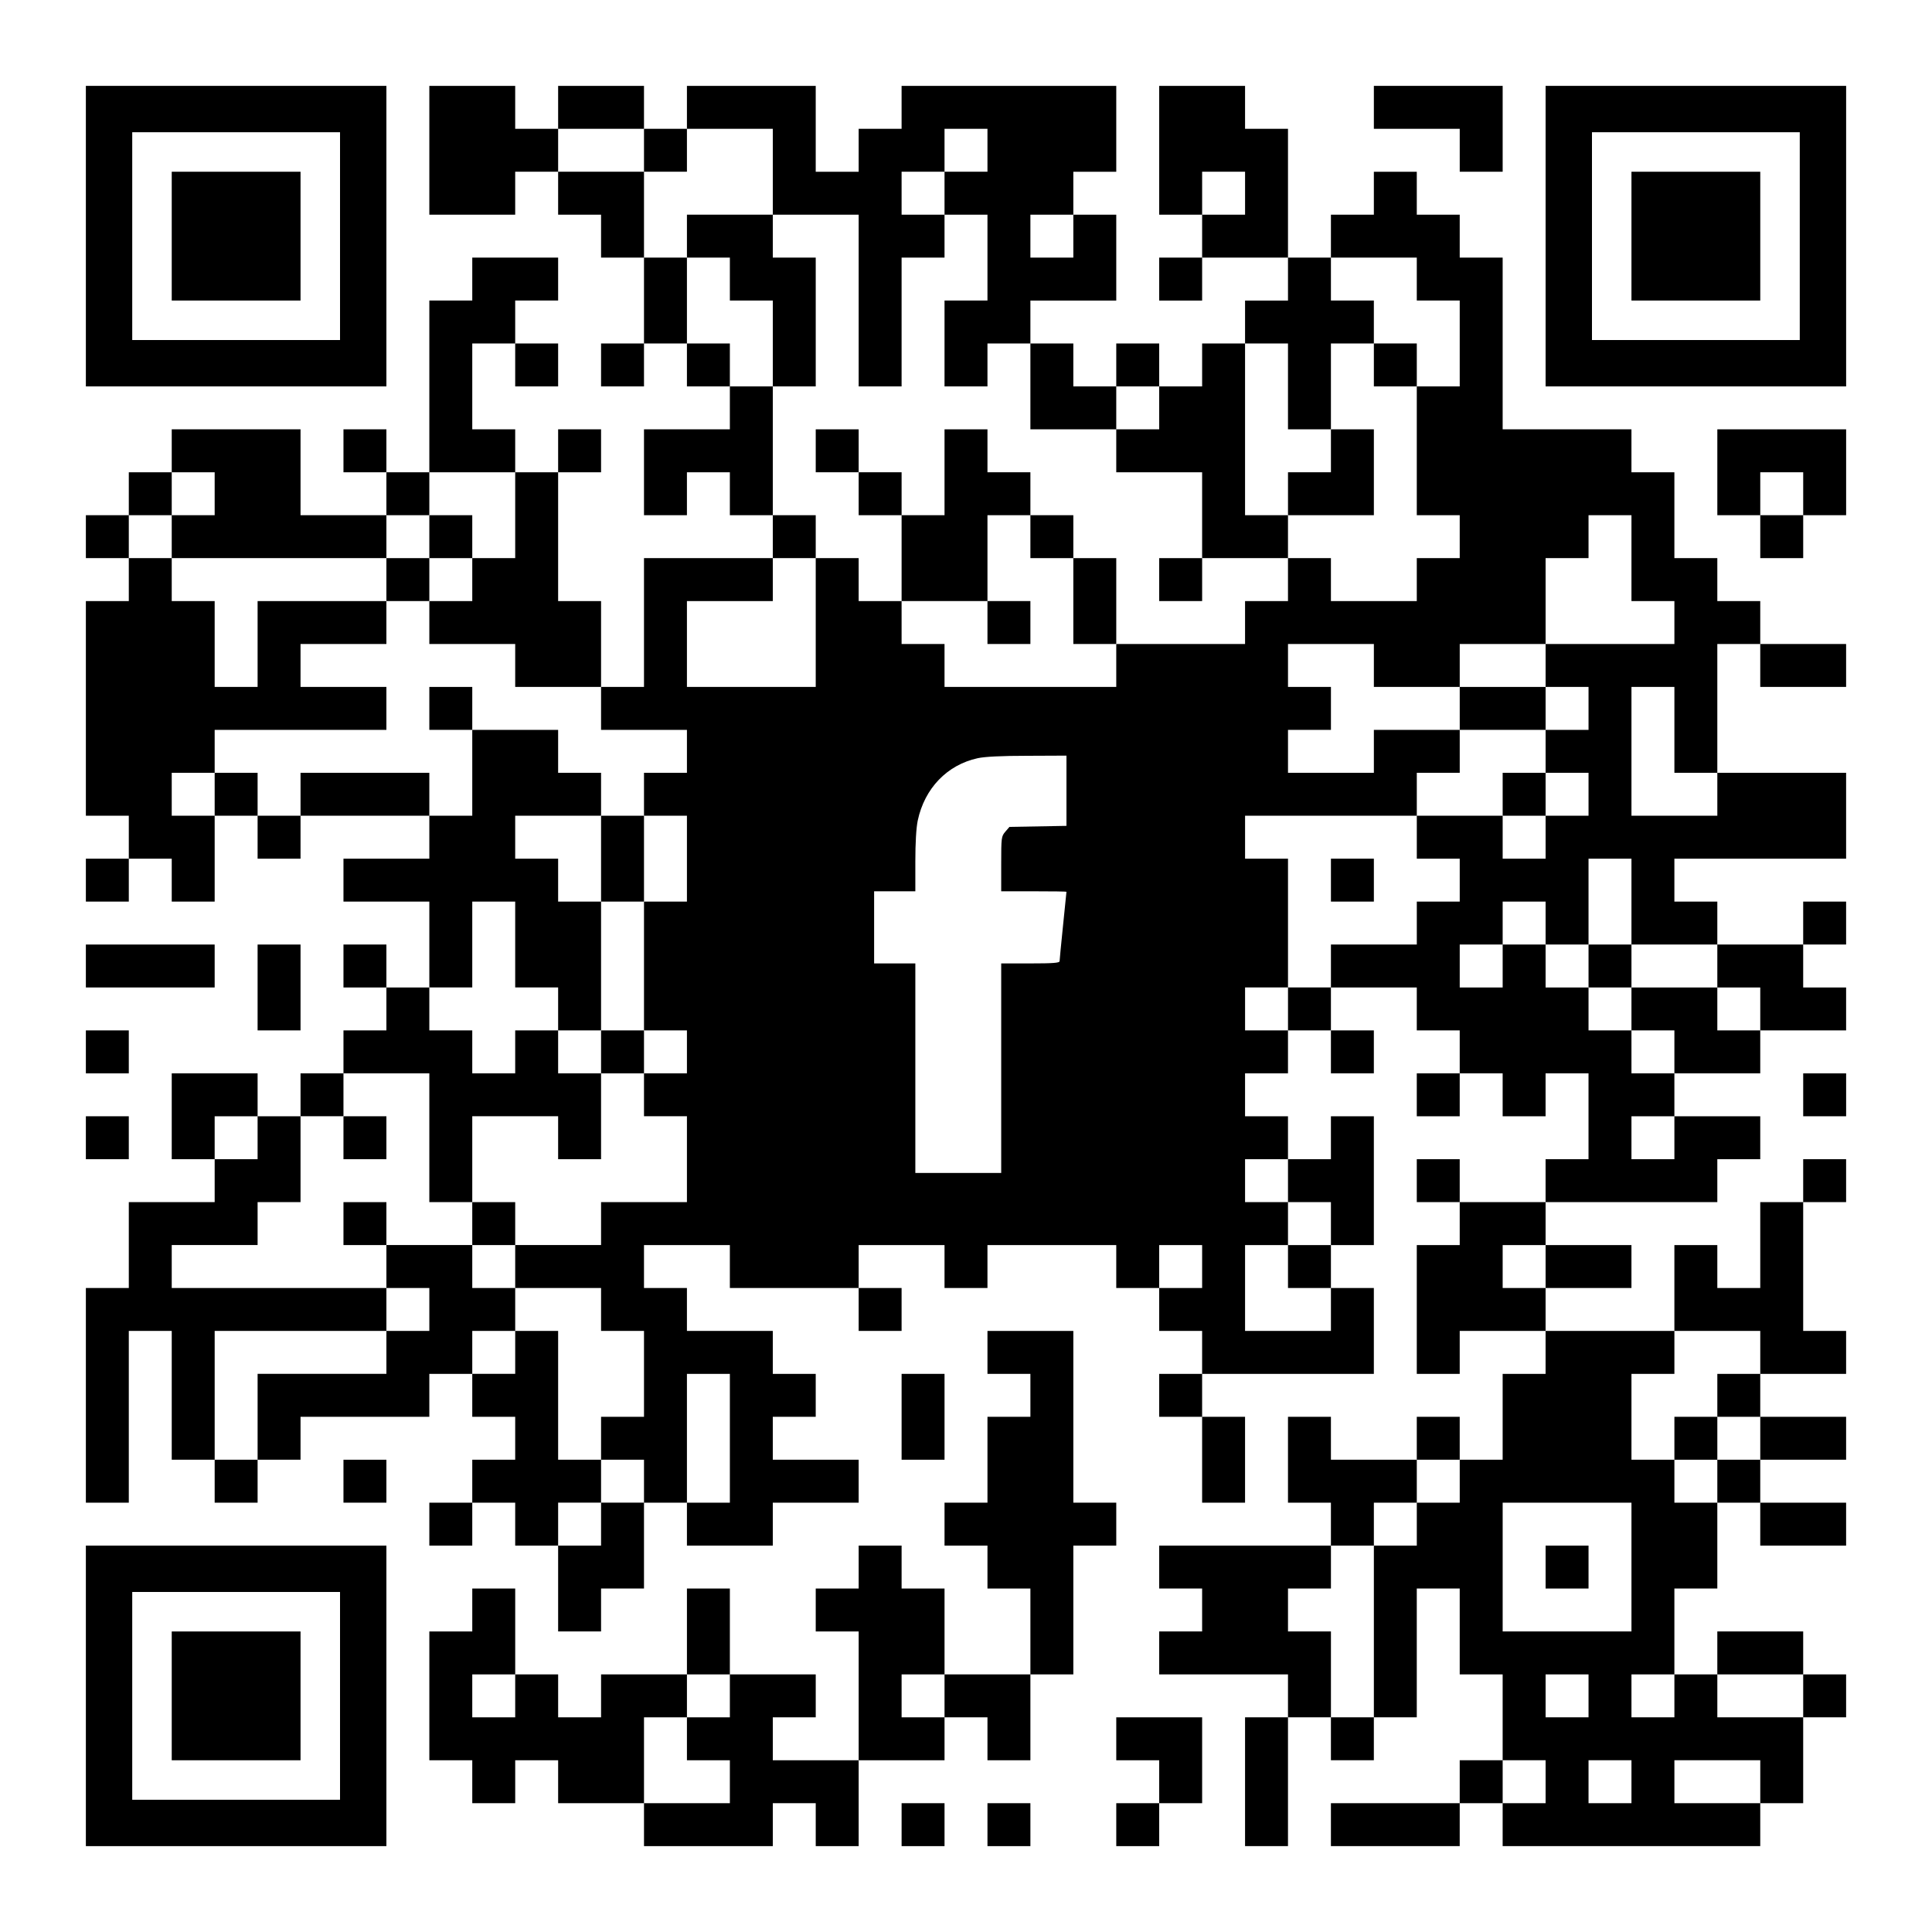 <?xml version="1.0" encoding="UTF-8" standalone="yes"?>
<svg version="1.0" xmlns="http://www.w3.org/2000/svg" width="1125px" height="1125px" viewBox="0 0 1125 1125" preserveAspectRatio="xMidYMid meet">
  <g transform="translate(0,1125) scale(0.1,-0.1)" fill="#000000" stroke="none">
    <path d="M500 9875 l0 -875 875 0 875 0 0 875 0 875 -875 0 -875 0 0 -875z
m1480 0 l0 -605 -605 0 -605 0 0 605 0 605 605 0 605 0 0 -605z"/>
    <path d="M1000 9875 l0 -375 375 0 375 0 0 375 0 375 -375 0 -375 0 0 -375z"/>
    <path d="M2500 10375 l0 -375 250 0 250 0 0 125 0 125 125 0 125 0 0 -125 0
-125 125 0 125 0 0 -125 0 -125 125 0 125 0 0 -250 0 -250 -125 0 -125 0 0
-125 0 -125 125 0 125 0 0 125 0 125 125 0 125 0 0 -125 0 -125 125 0 125 0 0
-125 0 -125 -250 0 -250 0 0 -250 0 -250 125 0 125 0 0 125 0 125 125 0 125 0
0 -125 0 -125 125 0 125 0 0 -125 0 -125 -375 0 -375 0 0 -375 0 -375 -125 0
-125 0 0 250 0 250 -125 0 -125 0 0 375 0 375 125 0 125 0 0 125 0 125 -125 0
-125 0 0 -125 0 -125 -125 0 -125 0 0 125 0 125 -125 0 -125 0 0 250 0 250
125 0 125 0 0 -125 0 -125 125 0 125 0 0 125 0 125 -125 0 -125 0 0 125 0 125
125 0 125 0 0 125 0 125 -250 0 -250 0 0 -125 0 -125 -125 0 -125 0 0 -500 0
-500 -125 0 -125 0 0 125 0 125 -125 0 -125 0 0 -125 0 -125 125 0 125 0 0
-125 0 -125 -250 0 -250 0 0 250 0 250 -375 0 -375 0 0 -125 0 -125 -125 0
-125 0 0 -125 0 -125 -125 0 -125 0 0 -125 0 -125 125 0 125 0 0 -125 0 -125
-125 0 -125 0 0 -625 0 -625 125 0 125 0 0 -125 0 -125 -125 0 -125 0 0 -125
0 -125 125 0 125 0 0 125 0 125 125 0 125 0 0 -125 0 -125 125 0 125 0 0 250
0 250 125 0 125 0 0 -125 0 -125 125 0 125 0 0 125 0 125 375 0 375 0 0 -125
0 -125 -250 0 -250 0 0 -125 0 -125 250 0 250 0 0 -250 0 -250 -125 0 -125 0
0 125 0 125 -125 0 -125 0 0 -125 0 -125 125 0 125 0 0 -125 0 -125 -125 0
-125 0 0 -125 0 -125 -125 0 -125 0 0 -125 0 -125 -125 0 -125 0 0 125 0 125
-250 0 -250 0 0 -250 0 -250 125 0 125 0 0 -125 0 -125 -250 0 -250 0 0 -250
0 -250 -125 0 -125 0 0 -625 0 -625 125 0 125 0 0 500 0 500 125 0 125 0 0
-375 0 -375 125 0 125 0 0 -125 0 -125 125 0 125 0 0 125 0 125 125 0 125 0 0
125 0 125 375 0 375 0 0 125 0 125 125 0 125 0 0 -125 0 -125 125 0 125 0 0
-125 0 -125 -125 0 -125 0 0 -125 0 -125 -125 0 -125 0 0 -125 0 -125 125 0
125 0 0 125 0 125 125 0 125 0 0 -125 0 -125 125 0 125 0 0 -250 0 -250 125 0
125 0 0 125 0 125 125 0 125 0 0 250 0 250 125 0 125 0 0 -125 0 -125 250 0
250 0 0 125 0 125 250 0 250 0 0 125 0 125 -250 0 -250 0 0 125 0 125 125 0
125 0 0 125 0 125 -125 0 -125 0 0 125 0 125 -250 0 -250 0 0 125 0 125 -125
0 -125 0 0 125 0 125 250 0 250 0 0 -125 0 -125 375 0 375 0 0 -125 0 -125
125 0 125 0 0 125 0 125 -125 0 -125 0 0 125 0 125 250 0 250 0 0 -125 0 -125
125 0 125 0 0 125 0 125 375 0 375 0 0 -125 0 -125 125 0 125 0 0 -125 0 -125
125 0 125 0 0 -125 0 -125 -125 0 -125 0 0 -125 0 -125 125 0 125 0 0 -250 0
-250 125 0 125 0 0 250 0 250 -125 0 -125 0 0 125 0 125 500 0 500 0 0 250 0
250 -125 0 -125 0 0 125 0 125 125 0 125 0 0 375 0 375 -125 0 -125 0 0 -125
0 -125 -125 0 -125 0 0 125 0 125 -125 0 -125 0 0 125 0 125 125 0 125 0 0
125 0 125 125 0 125 0 0 -125 0 -125 125 0 125 0 0 125 0 125 -125 0 -125 0 0
125 0 125 250 0 250 0 0 -125 0 -125 125 0 125 0 0 -125 0 -125 -125 0 -125 0
0 -125 0 -125 125 0 125 0 0 125 0 125 125 0 125 0 0 -125 0 -125 125 0 125 0
0 125 0 125 125 0 125 0 0 -250 0 -250 -125 0 -125 0 0 -125 0 -125 -250 0
-250 0 0 125 0 125 -125 0 -125 0 0 -125 0 -125 125 0 125 0 0 -125 0 -125
-125 0 -125 0 0 -375 0 -375 125 0 125 0 0 125 0 125 250 0 250 0 0 -125 0
-125 -125 0 -125 0 0 -250 0 -250 -125 0 -125 0 0 125 0 125 -125 0 -125 0 0
-125 0 -125 -250 0 -250 0 0 125 0 125 -125 0 -125 0 0 -250 0 -250 125 0 125
0 0 -125 0 -125 -500 0 -500 0 0 -125 0 -125 125 0 125 0 0 -125 0 -125 -125
0 -125 0 0 -125 0 -125 375 0 375 0 0 -125 0 -125 -125 0 -125 0 0 -375 0
-375 125 0 125 0 0 375 0 375 125 0 125 0 0 -125 0 -125 125 0 125 0 0 125 0
125 125 0 125 0 0 375 0 375 125 0 125 0 0 -250 0 -250 125 0 125 0 0 -250 0
-250 -125 0 -125 0 0 -125 0 -125 -375 0 -375 0 0 -125 0 -125 375 0 375 0 0
125 0 125 125 0 125 0 0 -125 0 -125 750 0 750 0 0 125 0 125 125 0 125 0 0
250 0 250 125 0 125 0 0 125 0 125 -125 0 -125 0 0 125 0 125 -250 0 -250 0 0
-125 0 -125 -125 0 -125 0 0 250 0 250 125 0 125 0 0 250 0 250 125 0 125 0 0
-125 0 -125 250 0 250 0 0 125 0 125 -250 0 -250 0 0 125 0 125 250 0 250 0 0
125 0 125 -250 0 -250 0 0 125 0 125 250 0 250 0 0 125 0 125 -125 0 -125 0 0
375 0 375 125 0 125 0 0 125 0 125 -125 0 -125 0 0 -125 0 -125 -125 0 -125 0
0 -250 0 -250 -125 0 -125 0 0 125 0 125 -125 0 -125 0 0 -250 0 -250 -375 0
-375 0 0 125 0 125 250 0 250 0 0 125 0 125 -250 0 -250 0 0 125 0 125 500 0
500 0 0 125 0 125 125 0 125 0 0 125 0 125 -250 0 -250 0 0 125 0 125 250 0
250 0 0 125 0 125 250 0 250 0 0 125 0 125 -125 0 -125 0 0 125 0 125 125 0
125 0 0 125 0 125 -125 0 -125 0 0 -125 0 -125 -250 0 -250 0 0 125 0 125
-125 0 -125 0 0 125 0 125 500 0 500 0 0 250 0 250 -375 0 -375 0 0 375 0 375
125 0 125 0 0 -125 0 -125 250 0 250 0 0 125 0 125 -250 0 -250 0 0 125 0 125
-125 0 -125 0 0 125 0 125 -125 0 -125 0 0 250 0 250 -125 0 -125 0 0 125 0
125 -375 0 -375 0 0 500 0 500 -125 0 -125 0 0 125 0 125 -125 0 -125 0 0 125
0 125 -125 0 -125 0 0 -125 0 -125 -125 0 -125 0 0 -125 0 -125 -125 0 -125 0
0 375 0 375 -125 0 -125 0 0 125 0 125 -250 0 -250 0 0 -375 0 -375 125 0 125
0 0 -125 0 -125 -125 0 -125 0 0 -125 0 -125 125 0 125 0 0 125 0 125 250 0
250 0 0 -125 0 -125 -125 0 -125 0 0 -125 0 -125 -125 0 -125 0 0 -125 0 -125
-125 0 -125 0 0 125 0 125 -125 0 -125 0 0 -125 0 -125 -125 0 -125 0 0 125 0
125 -125 0 -125 0 0 125 0 125 250 0 250 0 0 250 0 250 -125 0 -125 0 0 125 0
125 125 0 125 0 0 250 0 250 -625 0 -625 0 0 -125 0 -125 -125 0 -125 0 0
-125 0 -125 -125 0 -125 0 0 250 0 250 -375 0 -375 0 0 -125 0 -125 -125 0
-125 0 0 125 0 125 -250 0 -250 0 0 -125 0 -125 -125 0 -125 0 0 125 0 125
-250 0 -250 0 0 -375z m1250 0 l0 -125 125 0 125 0 0 125 0 125 250 0 250 0 0
-250 0 -250 250 0 250 0 0 -500 0 -500 125 0 125 0 0 375 0 375 125 0 125 0 0
125 0 125 -125 0 -125 0 0 125 0 125 125 0 125 0 0 125 0 125 125 0 125 0 0
-125 0 -125 -125 0 -125 0 0 -125 0 -125 125 0 125 0 0 -250 0 -250 -125 0
-125 0 0 -250 0 -250 125 0 125 0 0 125 0 125 125 0 125 0 0 -250 0 -250 250
0 250 0 0 125 0 125 125 0 125 0 0 -125 0 -125 -125 0 -125 0 0 -125 0 -125
250 0 250 0 0 -250 0 -250 250 0 250 0 0 125 0 125 -125 0 -125 0 0 500 0 500
125 0 125 0 0 -250 0 -250 125 0 125 0 0 250 0 250 125 0 125 0 0 125 0 125
-125 0 -125 0 0 125 0 125 250 0 250 0 0 -125 0 -125 125 0 125 0 0 -250 0
-250 -125 0 -125 0 0 -375 0 -375 125 0 125 0 0 -125 0 -125 -125 0 -125 0 0
-125 0 -125 -250 0 -250 0 0 125 0 125 -125 0 -125 0 0 -125 0 -125 -125 0
-125 0 0 -125 0 -125 -375 0 -375 0 0 -125 0 -125 -500 0 -500 0 0 125 0 125
-125 0 -125 0 0 125 0 125 -125 0 -125 0 0 125 0 125 -125 0 -125 0 0 -375 0
-375 -375 0 -375 0 0 250 0 250 250 0 250 0 0 125 0 125 125 0 125 0 0 125 0
125 -125 0 -125 0 0 375 0 375 -125 0 -125 0 0 125 0 125 -125 0 -125 0 0 250
0 250 -125 0 -125 0 0 250 0 250 -250 0 -250 0 0 125 0 125 250 0 250 0 0
-125z m3500 -250 l0 -125 -125 0 -125 0 0 125 0 125 125 0 125 0 0 -125z
m-1000 -250 l0 -125 -125 0 -125 0 0 125 0 125 125 0 125 0 0 -125z m-5000
-1500 l0 -125 -125 0 -125 0 0 -125 0 -125 625 0 625 0 0 125 0 125 125 0 125
0 0 125 0 125 250 0 250 0 0 -250 0 -250 -125 0 -125 0 0 -125 0 -125 -125 0
-125 0 0 -125 0 -125 250 0 250 0 0 -125 0 -125 250 0 250 0 0 -125 0 -125
250 0 250 0 0 -125 0 -125 -125 0 -125 0 0 -125 0 -125 125 0 125 0 0 -250 0
-250 -125 0 -125 0 0 -375 0 -375 125 0 125 0 0 -125 0 -125 -125 0 -125 0 0
-125 0 -125 125 0 125 0 0 -250 0 -250 -250 0 -250 0 0 -125 0 -125 -250 0
-250 0 0 -125 0 -125 250 0 250 0 0 -125 0 -125 125 0 125 0 0 -250 0 -250
-125 0 -125 0 0 -125 0 -125 125 0 125 0 0 -125 0 -125 -125 0 -125 0 0 -125
0 -125 -125 0 -125 0 0 125 0 125 125 0 125 0 0 125 0 125 -125 0 -125 0 0
375 0 375 -125 0 -125 0 0 -125 0 -125 -125 0 -125 0 0 125 0 125 125 0 125 0
0 125 0 125 -125 0 -125 0 0 125 0 125 -250 0 -250 0 0 -125 0 -125 125 0 125
0 0 -125 0 -125 -125 0 -125 0 0 -125 0 -125 -375 0 -375 0 0 -250 0 -250
-125 0 -125 0 0 375 0 375 500 0 500 0 0 125 0 125 -625 0 -625 0 0 125 0 125
250 0 250 0 0 125 0 125 125 0 125 0 0 250 0 250 125 0 125 0 0 125 0 125 250
0 250 0 0 -375 0 -375 125 0 125 0 0 250 0 250 250 0 250 0 0 -125 0 -125 125
0 125 0 0 250 0 250 -125 0 -125 0 0 125 0 125 -125 0 -125 0 0 -125 0 -125
-125 0 -125 0 0 125 0 125 -125 0 -125 0 0 125 0 125 125 0 125 0 0 250 0 250
125 0 125 0 0 -250 0 -250 125 0 125 0 0 -125 0 -125 125 0 125 0 0 375 0 375
-125 0 -125 0 0 125 0 125 -125 0 -125 0 0 125 0 125 250 0 250 0 0 125 0 125
-125 0 -125 0 0 125 0 125 -250 0 -250 0 0 -250 0 -250 -125 0 -125 0 0 125 0
125 -375 0 -375 0 0 -125 0 -125 -125 0 -125 0 0 125 0 125 -125 0 -125 0 0
-125 0 -125 -125 0 -125 0 0 125 0 125 125 0 125 0 0 125 0 125 500 0 500 0 0
125 0 125 -250 0 -250 0 0 125 0 125 250 0 250 0 0 125 0 125 -375 0 -375 0 0
-250 0 -250 -125 0 -125 0 0 250 0 250 -125 0 -125 0 0 125 0 125 -125 0 -125
0 0 125 0 125 125 0 125 0 0 125 0 125 125 0 125 0 0 -125z m8250 -375 l0
-250 125 0 125 0 0 -125 0 -125 -375 0 -375 0 0 -125 0 -125 125 0 125 0 0
-125 0 -125 -125 0 -125 0 0 -125 0 -125 125 0 125 0 0 -125 0 -125 -125 0
-125 0 0 -125 0 -125 -125 0 -125 0 0 125 0 125 -250 0 -250 0 0 -125 0 -125
125 0 125 0 0 -125 0 -125 -125 0 -125 0 0 -125 0 -125 -250 0 -250 0 0 -125
0 -125 -125 0 -125 0 0 -125 0 -125 -125 0 -125 0 0 125 0 125 125 0 125 0 0
375 0 375 -125 0 -125 0 0 125 0 125 500 0 500 0 0 125 0 125 125 0 125 0 0
125 0 125 -250 0 -250 0 0 -125 0 -125 -250 0 -250 0 0 125 0 125 125 0 125 0
0 125 0 125 -125 0 -125 0 0 125 0 125 250 0 250 0 0 -125 0 -125 250 0 250 0
0 125 0 125 250 0 250 0 0 250 0 250 125 0 125 0 0 125 0 125 125 0 125 0 0
-250z m250 -1000 l0 -250 125 0 125 0 0 -125 0 -125 -250 0 -250 0 0 375 0
375 125 0 125 0 0 -250z m-3540 -354 l0 -205 -166 -3 -166 -3 -24 -28 c-23
-27 -24 -33 -24 -188 l0 -159 190 0 c105 0 190 -1 190 -3 0 -2 -9 -90 -20
-197 -11 -107 -20 -200 -20 -207 0 -10 -38 -13 -170 -13 l-170 0 0 -610 0
-610 -250 0 -250 0 0 610 0 610 -120 0 -120 0 0 210 0 210 120 0 120 0 0 173
c0 109 5 196 14 239 40 188 171 324 349 363 41 9 138 14 290 14 l227 1 0 -204z
m3290 -646 l0 -250 250 0 250 0 0 -125 0 -125 125 0 125 0 0 -125 0 -125 -125
0 -125 0 0 125 0 125 -250 0 -250 0 0 -125 0 -125 125 0 125 0 0 -125 0 -125
-125 0 -125 0 0 125 0 125 -125 0 -125 0 0 125 0 125 -125 0 -125 0 0 125 0
125 -125 0 -125 0 0 -125 0 -125 -125 0 -125 0 0 125 0 125 125 0 125 0 0 125
0 125 125 0 125 0 0 -125 0 -125 125 0 125 0 0 250 0 250 125 0 125 0 0 -250z
m-8000 -1375 l0 -125 -125 0 -125 0 0 125 0 125 125 0 125 0 0 -125z m8250 0
l0 -125 -125 0 -125 0 0 125 0 125 125 0 125 0 0 -125z m-2250 -250 l0 -125
125 0 125 0 0 -125 0 -125 -125 0 -125 0 0 -125 0 -125 125 0 125 0 0 -125 0
-125 -250 0 -250 0 0 250 0 250 125 0 125 0 0 125 0 125 -125 0 -125 0 0 125
0 125 125 0 125 0 0 -125z m-500 -500 l0 -125 -125 0 -125 0 0 125 0 125 125
0 125 0 0 -125z m2000 0 l0 -125 -125 0 -125 0 0 125 0 125 125 0 125 0 0
-125z m1250 -500 l0 -125 -125 0 -125 0 0 -125 0 -125 125 0 125 0 0 -125 0
-125 -125 0 -125 0 0 -125 0 -125 -125 0 -125 0 0 125 0 125 -125 0 -125 0 0
250 0 250 125 0 125 0 0 125 0 125 250 0 250 0 0 -125z m-6000 -500 l0 -375
-125 0 -125 0 0 375 0 375 125 0 125 0 0 -375z m4250 -250 l0 -125 -125 0
-125 0 0 -125 0 -125 -125 0 -125 0 0 -500 0 -500 -125 0 -125 0 0 250 0 250
-125 0 -125 0 0 125 0 125 125 0 125 0 0 125 0 125 125 0 125 0 0 125 0 125
125 0 125 0 0 125 0 125 125 0 125 0 0 -125z m1000 -500 l0 -375 -375 0 -375
0 0 375 0 375 375 0 375 0 0 -375z m-250 -750 l0 -125 -125 0 -125 0 0 125 0
125 125 0 125 0 0 -125z m500 0 l0 -125 -125 0 -125 0 0 125 0 125 125 0 125
0 0 -125z m750 0 l0 -125 -250 0 -250 0 0 125 0 125 250 0 250 0 0 -125z
m-1500 -500 l0 -125 -125 0 -125 0 0 125 0 125 125 0 125 0 0 -125z m500 0 l0
-125 -125 0 -125 0 0 125 0 125 125 0 125 0 0 -125z m750 0 l0 -125 -250 0
-250 0 0 125 0 125 250 0 250 0 0 -125z"/>
    <path d="M4000 9875 l0 -125 125 0 125 0 0 -125 0 -125 125 0 125 0 0 -250 0
-250 125 0 125 0 0 375 0 375 -125 0 -125 0 0 125 0 125 -250 0 -250 0 0 -125z"/>
    <path d="M8000 9125 l0 -125 125 0 125 0 0 125 0 125 -125 0 -125 0 0 -125z"/>
    <path d="M4750 8625 l0 -125 125 0 125 0 0 -125 0 -125 125 0 125 0 0 -250 0
-250 250 0 250 0 0 -125 0 -125 125 0 125 0 0 125 0 125 -125 0 -125 0 0 250
0 250 125 0 125 0 0 -125 0 -125 125 0 125 0 0 -250 0 -250 125 0 125 0 0 250
0 250 -125 0 -125 0 0 125 0 125 -125 0 -125 0 0 125 0 125 -125 0 -125 0 0
125 0 125 -125 0 -125 0 0 -250 0 -250 -125 0 -125 0 0 125 0 125 -125 0 -125
0 0 125 0 125 -125 0 -125 0 0 -125z"/>
    <path d="M7750 8625 l0 -125 -125 0 -125 0 0 -125 0 -125 250 0 250 0 0 250 0
250 -125 0 -125 0 0 -125z"/>
    <path d="M6750 7875 l0 -125 125 0 125 0 0 125 0 125 -125 0 -125 0 0 -125z"/>
    <path d="M2500 8125 l0 -125 -125 0 -125 0 0 -125 0 -125 125 0 125 0 0 125 0
125 125 0 125 0 0 125 0 125 -125 0 -125 0 0 -125z"/>
    <path d="M2500 7125 l0 -125 125 0 125 0 0 125 0 125 -125 0 -125 0 0 -125z"/>
    <path d="M3500 6250 l0 -250 125 0 125 0 0 250 0 250 -125 0 -125 0 0 -250z"/>
    <path d="M3500 5125 l0 -125 125 0 125 0 0 125 0 125 -125 0 -125 0 0 -125z"/>
    <path d="M2000 4625 l0 -125 125 0 125 0 0 125 0 125 -125 0 -125 0 0 -125z"/>
    <path d="M2000 4125 l0 -125 125 0 125 0 0 125 0 125 -125 0 -125 0 0 -125z"/>
    <path d="M2750 4125 l0 -125 125 0 125 0 0 125 0 125 -125 0 -125 0 0 -125z"/>
    <path d="M8500 7125 l0 -125 250 0 250 0 0 125 0 125 -250 0 -250 0 0 -125z"/>
    <path d="M8750 6625 l0 -125 125 0 125 0 0 125 0 125 -125 0 -125 0 0 -125z"/>
    <path d="M7750 6125 l0 -125 125 0 125 0 0 125 0 125 -125 0 -125 0 0 -125z"/>
    <path d="M9250 5625 l0 -125 125 0 125 0 0 125 0 125 -125 0 -125 0 0 -125z"/>
    <path d="M9750 2875 l0 -125 125 0 125 0 0 125 0 125 -125 0 -125 0 0 -125z"/>
    <path d="M9000 2125 l0 -125 125 0 125 0 0 125 0 125 -125 0 -125 0 0 -125z"/>
    <path d="M8000 10625 l0 -125 250 0 250 0 0 -125 0 -125 125 0 125 0 0 250 0
250 -375 0 -375 0 0 -125z"/>
    <path d="M9000 9875 l0 -875 875 0 875 0 0 875 0 875 -875 0 -875 0 0 -875z
m1480 0 l0 -605 -605 0 -605 0 0 605 0 605 605 0 605 0 0 -605z"/>
    <path d="M9500 9875 l0 -375 375 0 375 0 0 375 0 375 -375 0 -375 0 0 -375z"/>
    <path d="M10000 8500 l0 -250 125 0 125 0 0 -125 0 -125 125 0 125 0 0 125 0
125 125 0 125 0 0 250 0 250 -375 0 -375 0 0 -250z m500 -125 l0 -125 -125 0
-125 0 0 125 0 125 125 0 125 0 0 -125z"/>
    <path d="M500 5625 l0 -125 375 0 375 0 0 125 0 125 -375 0 -375 0 0 -125z"/>
    <path d="M1500 5500 l0 -250 125 0 125 0 0 250 0 250 -125 0 -125 0 0 -250z"/>
    <path d="M500 5125 l0 -125 125 0 125 0 0 125 0 125 -125 0 -125 0 0 -125z"/>
    <path d="M10500 4875 l0 -125 125 0 125 0 0 125 0 125 -125 0 -125 0 0 -125z"/>
    <path d="M500 4625 l0 -125 125 0 125 0 0 125 0 125 -125 0 -125 0 0 -125z"/>
    <path d="M5750 3375 l0 -125 125 0 125 0 0 -125 0 -125 -125 0 -125 0 0 -250
0 -250 -125 0 -125 0 0 -125 0 -125 125 0 125 0 0 -125 0 -125 125 0 125 0 0
-250 0 -250 -250 0 -250 0 0 250 0 250 -125 0 -125 0 0 125 0 125 -125 0 -125
0 0 -125 0 -125 -125 0 -125 0 0 -125 0 -125 125 0 125 0 0 -375 0 -375 -250
0 -250 0 0 125 0 125 125 0 125 0 0 125 0 125 -250 0 -250 0 0 250 0 250 -125
0 -125 0 0 -250 0 -250 -250 0 -250 0 0 -125 0 -125 -125 0 -125 0 0 125 0
125 -125 0 -125 0 0 250 0 250 -125 0 -125 0 0 -125 0 -125 -125 0 -125 0 0
-375 0 -375 125 0 125 0 0 -125 0 -125 125 0 125 0 0 125 0 125 125 0 125 0 0
-125 0 -125 250 0 250 0 0 -125 0 -125 375 0 375 0 0 125 0 125 125 0 125 0 0
-125 0 -125 125 0 125 0 0 250 0 250 250 0 250 0 0 125 0 125 125 0 125 0 0
-125 0 -125 125 0 125 0 0 250 0 250 125 0 125 0 0 375 0 375 125 0 125 0 0
125 0 125 -125 0 -125 0 0 500 0 500 -250 0 -250 0 0 -125z m-2750 -2000 l0
-125 -125 0 -125 0 0 125 0 125 125 0 125 0 0 -125z m1250 0 l0 -125 -125 0
-125 0 0 -125 0 -125 125 0 125 0 0 -125 0 -125 -250 0 -250 0 0 250 0 250
125 0 125 0 0 125 0 125 125 0 125 0 0 -125z m1250 0 l0 -125 -125 0 -125 0 0
125 0 125 125 0 125 0 0 -125z"/>
    <path d="M5250 3000 l0 -250 125 0 125 0 0 250 0 250 -125 0 -125 0 0 -250z"/>
    <path d="M2000 2625 l0 -125 125 0 125 0 0 125 0 125 -125 0 -125 0 0 -125z"/>
    <path d="M500 1375 l0 -875 875 0 875 0 0 875 0 875 -875 0 -875 0 0 -875z
m1480 0 l0 -605 -605 0 -605 0 0 605 0 605 605 0 605 0 0 -605z"/>
    <path d="M1000 1375 l0 -375 375 0 375 0 0 375 0 375 -375 0 -375 0 0 -375z"/>
    <path d="M6500 1125 l0 -125 125 0 125 0 0 -125 0 -125 -125 0 -125 0 0 -125
0 -125 125 0 125 0 0 125 0 125 125 0 125 0 0 250 0 250 -250 0 -250 0 0 -125z"/>
    <path d="M5250 625 l0 -125 125 0 125 0 0 125 0 125 -125 0 -125 0 0 -125z"/>
    <path d="M5750 625 l0 -125 125 0 125 0 0 125 0 125 -125 0 -125 0 0 -125z"/>
  </g>
</svg>